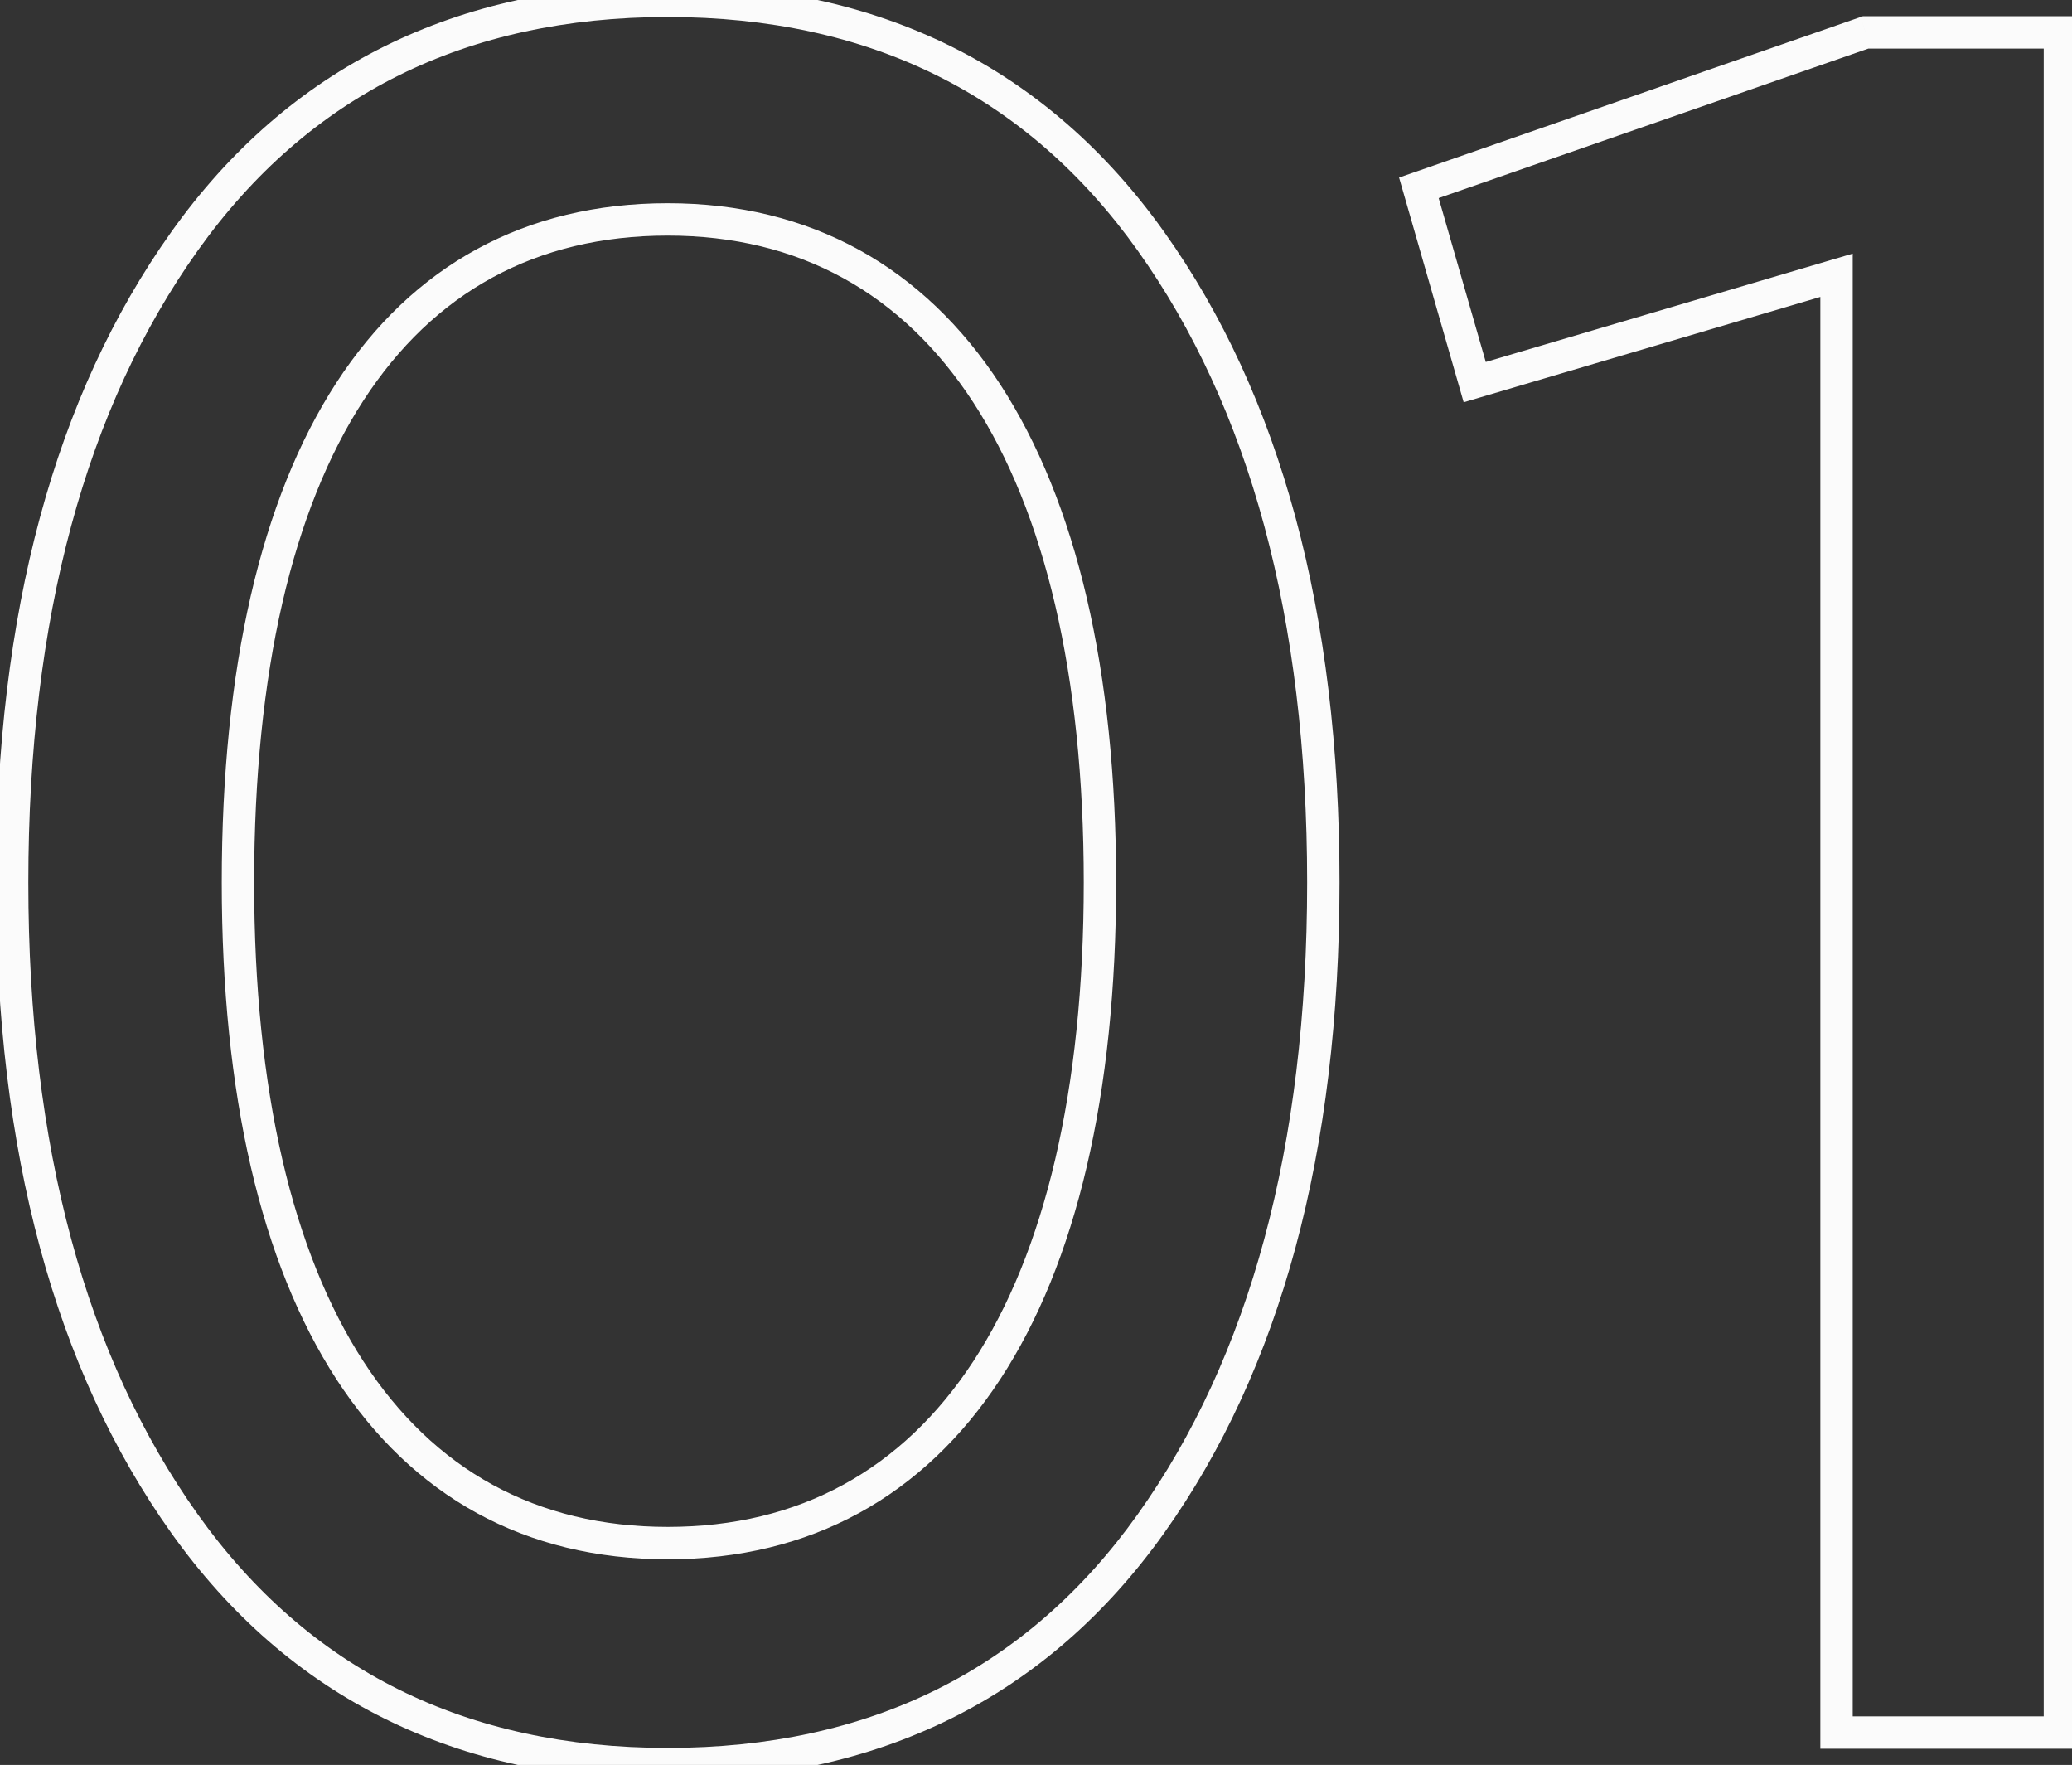 <?xml version="1.0" encoding="UTF-8"?> <svg xmlns="http://www.w3.org/2000/svg" width="128" height="109" viewBox="0 0 128 109" fill="none"><rect x="0" y="0" width="128" height="109" fill="#333333" stroke="none"/> <path d="M71.1 94.1L70.285 93.52L71.1 94.1ZM71.1 14.9L70.285 15.48L71.1 14.9ZM11.4 94.1L10.585 94.68L11.4 94.1ZM71.915 94.68C79.12 84.562 82.75 71.139 82.75 54.5H80.75C80.75 70.861 77.18 83.838 70.285 93.52L71.915 94.68ZM82.75 54.5C82.75 37.861 79.12 24.438 71.915 14.32L70.285 15.48C77.18 25.162 80.75 38.139 80.75 54.5H82.75ZM71.915 14.32C64.664 4.138 54.3 -0.95 41.25 -0.95V1.05C53.7 1.05 63.436 5.862 70.285 15.48L71.915 14.32ZM41.25 -0.95C28.2 -0.95 17.836 4.138 10.585 14.32L12.215 15.48C19.064 5.862 28.8 1.05 41.25 1.05V-0.95ZM10.585 14.32C3.38 24.438 -0.25 37.861 -0.25 54.5H1.75C1.75 38.139 5.32 25.162 12.215 15.48L10.585 14.32ZM-0.25 54.5C-0.25 71.139 3.38 84.562 10.585 94.68L12.215 93.52C5.32 83.838 1.75 70.861 1.75 54.5H-0.25ZM10.585 94.68C17.836 104.862 28.2 109.95 41.25 109.95V107.95C28.8 107.95 19.064 103.138 12.215 93.52L10.585 94.68ZM41.25 109.95C54.3 109.95 64.664 104.862 71.915 94.68L70.285 93.52C63.436 103.138 53.7 107.95 41.25 107.95V109.95ZM15.7 54.5C15.7 41.473 18.086 31.455 22.457 24.726C26.793 18.052 33.116 14.55 41.25 14.55V12.55C32.434 12.55 25.482 16.398 20.78 23.637C16.114 30.82 13.7 41.277 13.7 54.5H15.7ZM41.25 14.55C49.378 14.55 55.742 18.122 60.118 24.84C64.528 31.608 66.95 41.628 66.95 54.5H68.95C68.95 41.422 66.497 30.966 61.794 23.748C57.058 16.478 50.072 12.55 41.25 12.55V14.55ZM66.95 54.5C66.95 67.373 64.528 77.353 60.12 84.083C55.745 90.762 49.382 94.3 41.25 94.3V96.3C50.068 96.3 57.055 92.413 61.793 85.179C66.497 77.997 68.95 67.578 68.95 54.5H66.95ZM41.25 94.3C33.119 94.3 26.795 90.763 22.457 84.087C18.085 77.356 15.7 67.375 15.7 54.5H13.7C13.7 67.575 16.115 77.994 20.78 85.176C25.48 92.412 32.431 96.3 41.25 96.3V94.3ZM87.653 11.6L87.324 10.655L86.43 10.966L86.692 11.876L87.653 11.6ZM91.103 23.6L90.142 23.876L90.42 24.844L91.386 24.559L91.103 23.6ZM113.453 17H114.453V15.662L113.17 16.041L113.453 17ZM113.453 107H112.453V108H113.453V107ZM127.253 107V108H128.253V107H127.253ZM127.253 2H128.253V1H127.253V2ZM115.253 2V1H115.084L114.924 1.056L115.253 2ZM86.692 11.876L90.142 23.876L92.064 23.324L88.614 11.324L86.692 11.876ZM91.386 24.559L113.736 17.959L113.17 16.041L90.82 22.641L91.386 24.559ZM112.453 17V107H114.453V17H112.453ZM113.453 108H127.253V106H113.453V108ZM128.253 107V2H126.253V107H128.253ZM127.253 1H115.253V3H127.253V1ZM114.924 1.056L87.324 10.655L87.981 12.544L115.581 2.944L114.924 1.056Z" fill="#FBFBFB"></path> </svg> 